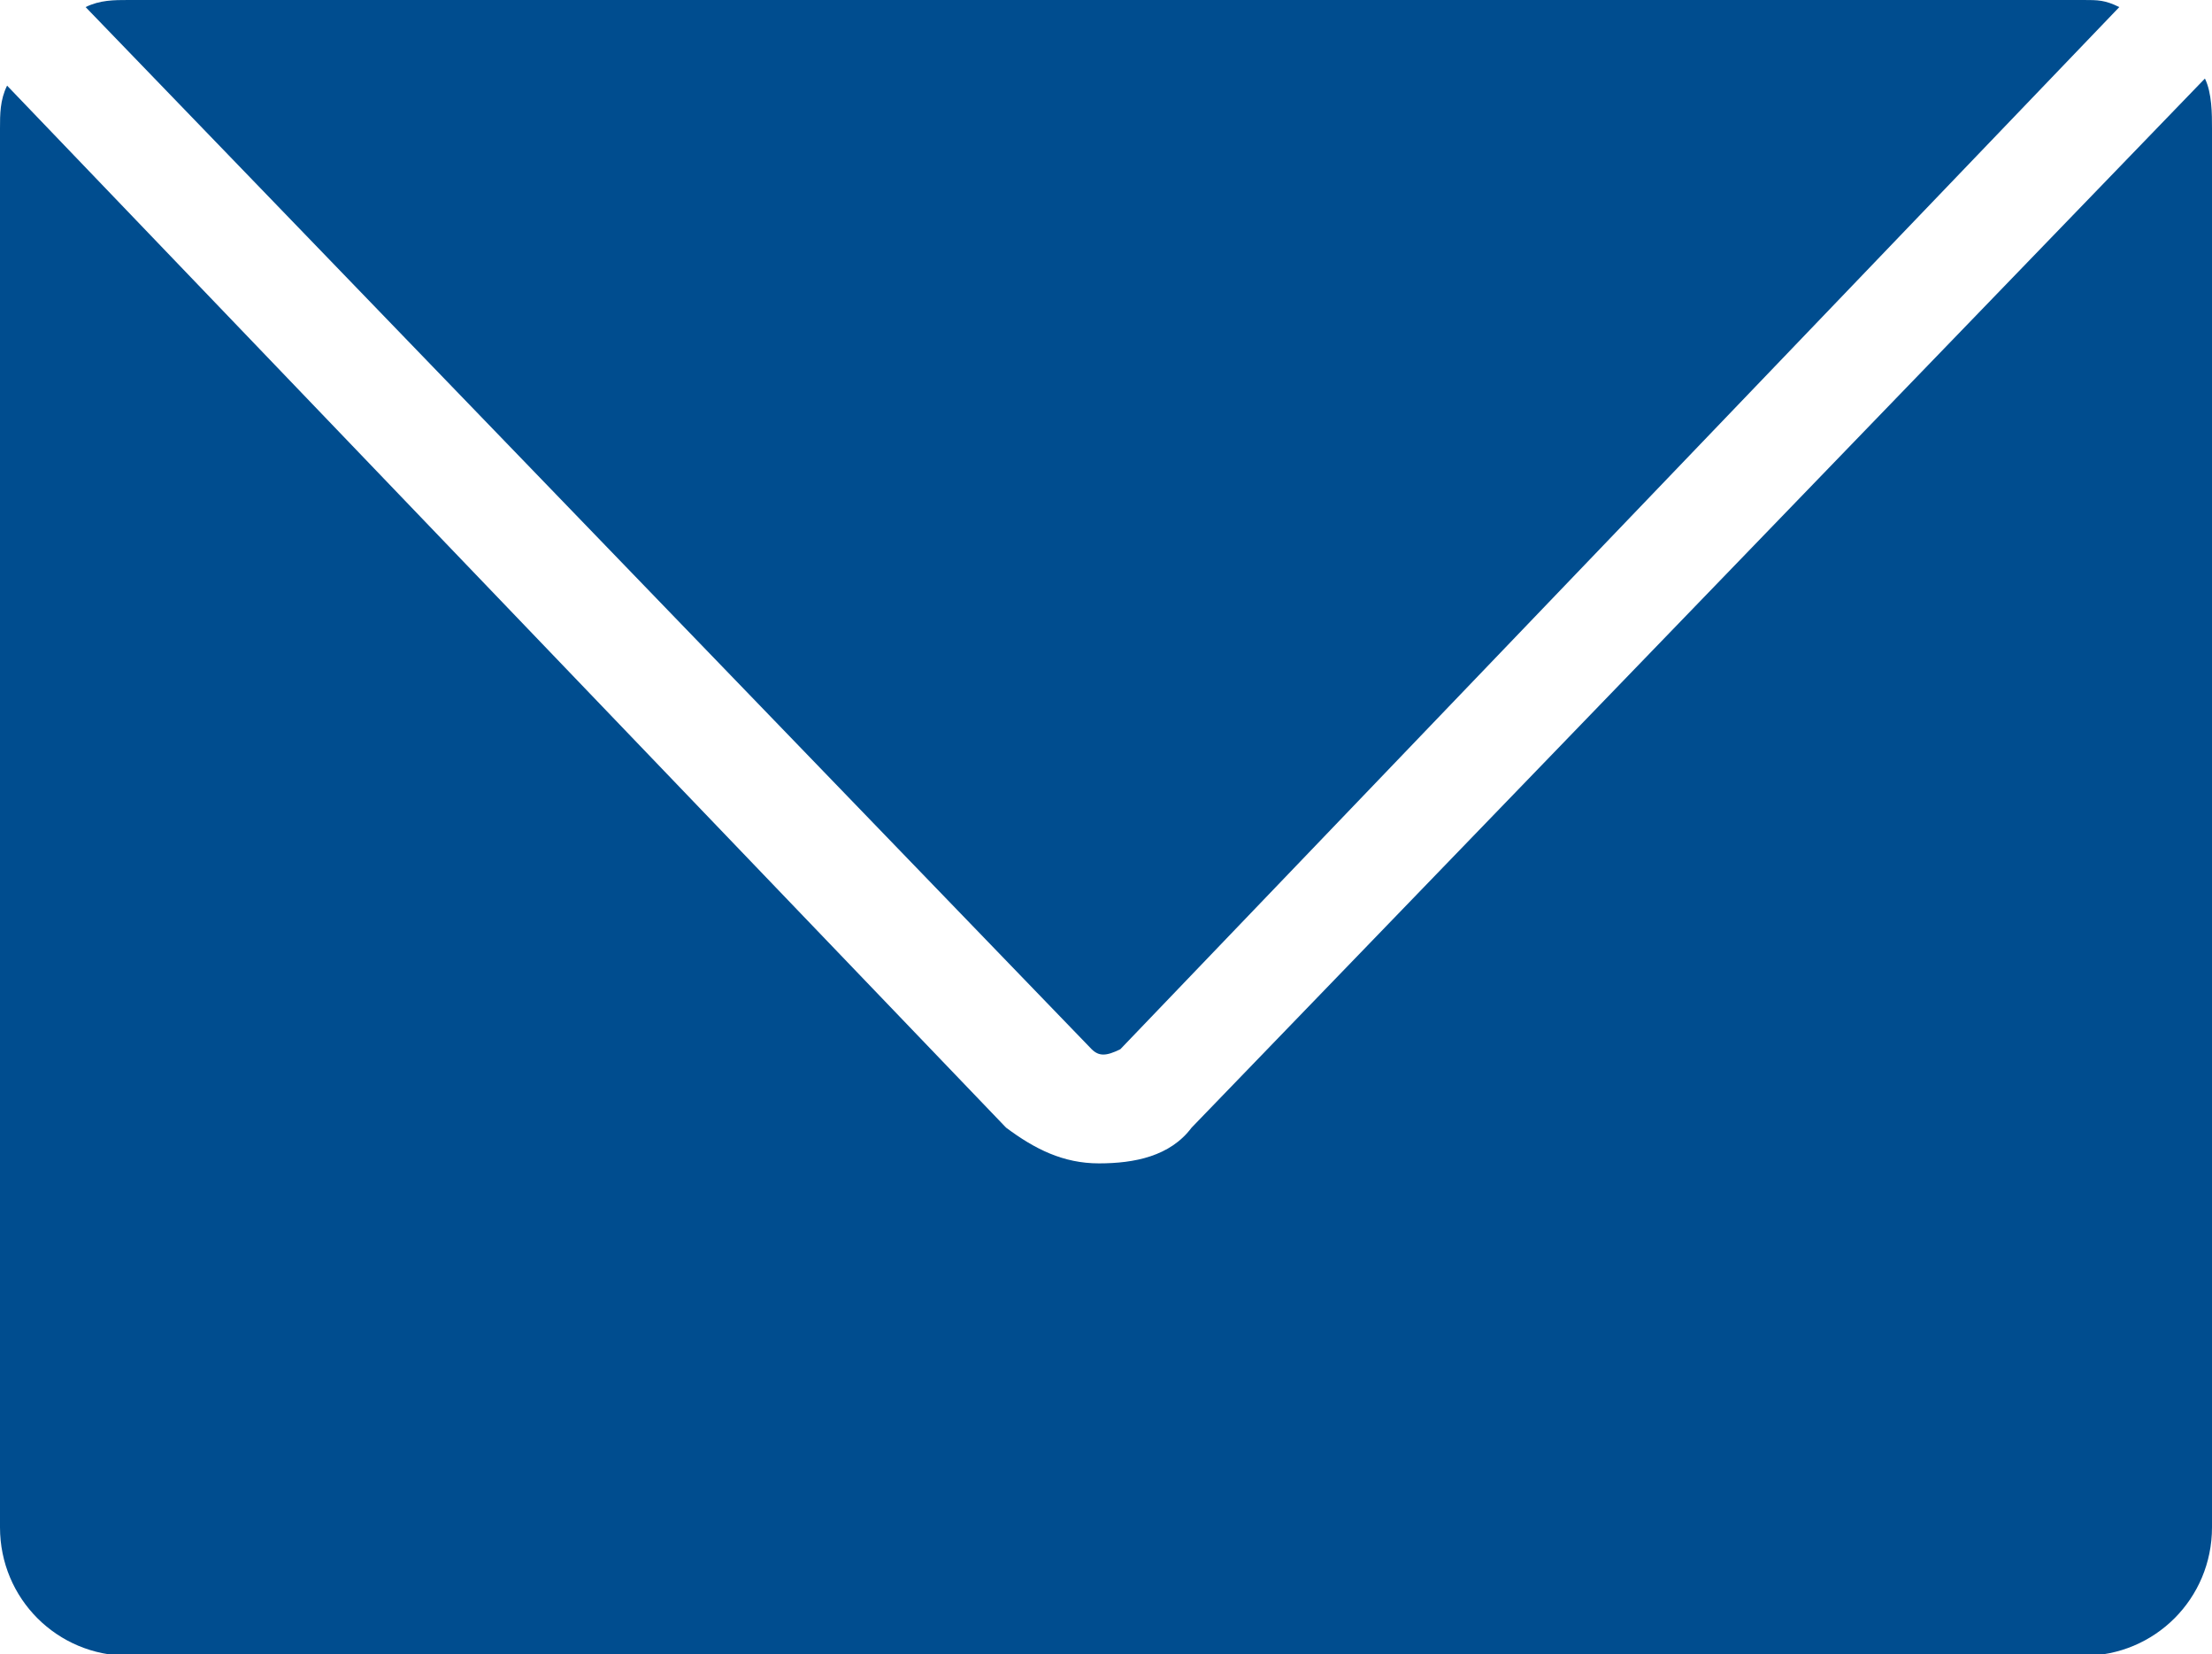 <?xml version="1.0" encoding="UTF-8" standalone="no"?><svg xmlns="http://www.w3.org/2000/svg" xmlns:xlink="http://www.w3.org/1999/xlink" fill="#000000" height="32.9" preserveAspectRatio="xMidYMid meet" version="1" viewBox="0.0 0.0 44.0 32.9" width="44" zoomAndPan="magnify"><defs><clipPath id="a"><path d="M 0 1 L 44 1 L 44 32.93 L 0 32.93 Z M 0 1"/></clipPath></defs><g><g id="change1_1"><path d="M 21.715 20.867 C 21.859 21.008 22 21.008 22.285 20.867 L 42.156 0.141 C 41.871 0 41.73 0 41.445 0 L 2.555 0 C 2.27 0 1.988 0 1.703 0.141 L 21.715 20.867" fill="#004d8f"/></g><g clip-path="url(#a)" id="change1_2"><path d="M 23.703 22.426 C 23.277 22.996 22.566 23.137 21.859 23.137 C 21.148 23.137 20.582 22.852 20.012 22.426 L 0.141 1.703 C 0 1.988 0 2.273 0 2.555 L 0 30.375 C 0 31.793 1.137 32.93 2.555 32.93 L 41.445 32.93 C 42.863 32.93 44 31.793 44 30.375 L 44 2.555 C 44 2.273 44 1.848 43.859 1.562 L 23.703 22.426" fill="#004d8f"/></g></g></svg>